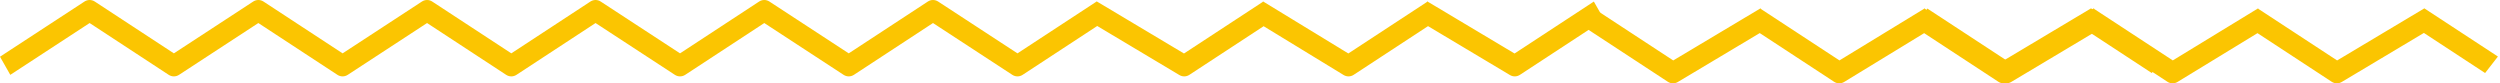 <?xml version="1.0" encoding="UTF-8"?> <svg xmlns="http://www.w3.org/2000/svg" width="360" height="12" viewBox="0 0 360 12" fill="none"> <path fill-rule="evenodd" clip-rule="evenodd" d="M217.433 10.807C217.882 11.075 218.431 11.063 218.869 10.776L231 2.832L229.514 0.224L218.093 7.704L205.575 0.229L205.572 0.224L205.569 0.226L205.515 0.193L205.461 0.297L194.159 7.699L181.918 0.23L181.914 0.224L181.911 0.226L181.869 0.2L181.825 0.283L170.494 7.704L157.915 0.193L157.896 0.229L146.515 7.683L135.092 0.223C134.636 -0.075 134.064 -0.074 133.608 0.224L122.219 7.683L110.797 0.223C110.341 -0.075 109.768 -0.074 109.312 0.224L97.924 7.683L86.501 0.223C86.045 -0.075 85.472 -0.074 85.016 0.224L73.629 7.682L62.241 0.224C61.786 -0.074 61.213 -0.075 60.757 0.223L49.334 7.683L37.945 0.224C37.49 -0.074 36.917 -0.075 36.461 0.223L25.038 7.683L13.65 0.224C13.194 -0.074 12.621 -0.075 12.165 0.223L0 8.167L1.483 10.777L12.906 3.317L24.294 10.776C24.75 11.074 25.323 11.075 25.779 10.777L37.201 3.317L48.59 10.776C49.046 11.074 49.618 11.075 50.074 10.777L61.497 3.317L72.886 10.776C73.342 11.075 73.916 11.075 74.372 10.776L85.76 3.317L97.183 10.777C97.639 11.075 98.212 11.074 98.668 10.776L110.056 3.317L121.479 10.777C121.935 11.075 122.508 11.074 122.963 10.776L134.352 3.317L145.775 10.777C146.231 11.075 146.804 11.074 147.259 10.776L158 3.741L169.833 10.807C170.282 11.075 170.831 11.063 171.27 10.776L181.963 3.773L193.479 10.8C193.93 11.075 194.485 11.066 194.927 10.776L205.636 3.763L217.433 10.807Z" fill="#FBC501"></path> <path fill-rule="evenodd" clip-rule="evenodd" d="M301.143 1.229L311.699 8.142L309.854 10.515L301.039 4.742L289.206 11.807C288.757 12.075 288.208 12.063 287.769 11.776L277.077 4.773L265.56 11.8C265.109 12.075 264.555 12.066 264.112 11.776L253.404 4.763L241.606 11.807C241.157 12.075 240.608 12.063 240.17 11.776L228.039 3.832L229.525 1.224L240.946 8.704L253.465 1.229L253.467 1.224L253.47 1.226L253.525 1.193L253.578 1.297L264.881 8.699L277.121 1.23L277.125 1.224L277.128 1.226L277.17 1.2L277.214 1.283L288.546 8.704L301.124 1.193L301.143 1.229Z" fill="#FBC501"></path> <path fill-rule="evenodd" clip-rule="evenodd" d="M349.143 1.229L359.699 8.142L357.854 10.515L349.039 4.742L337.206 11.807C336.757 12.075 336.208 12.063 335.769 11.776L325.077 4.773L313.56 11.8C313.109 12.075 312.555 12.066 312.112 11.776L301.404 4.763L289.606 11.807C289.157 12.075 288.608 12.063 288.17 11.776L276.039 3.832L277.525 1.224L288.946 8.704L301.465 1.229L301.467 1.224L301.47 1.226L301.525 1.193L301.578 1.297L312.881 8.699L325.121 1.23L325.125 1.224L325.128 1.226L325.17 1.2L325.214 1.283L336.546 8.704L349.124 1.193L349.143 1.229Z" fill="#FBC501"></path> </svg> 